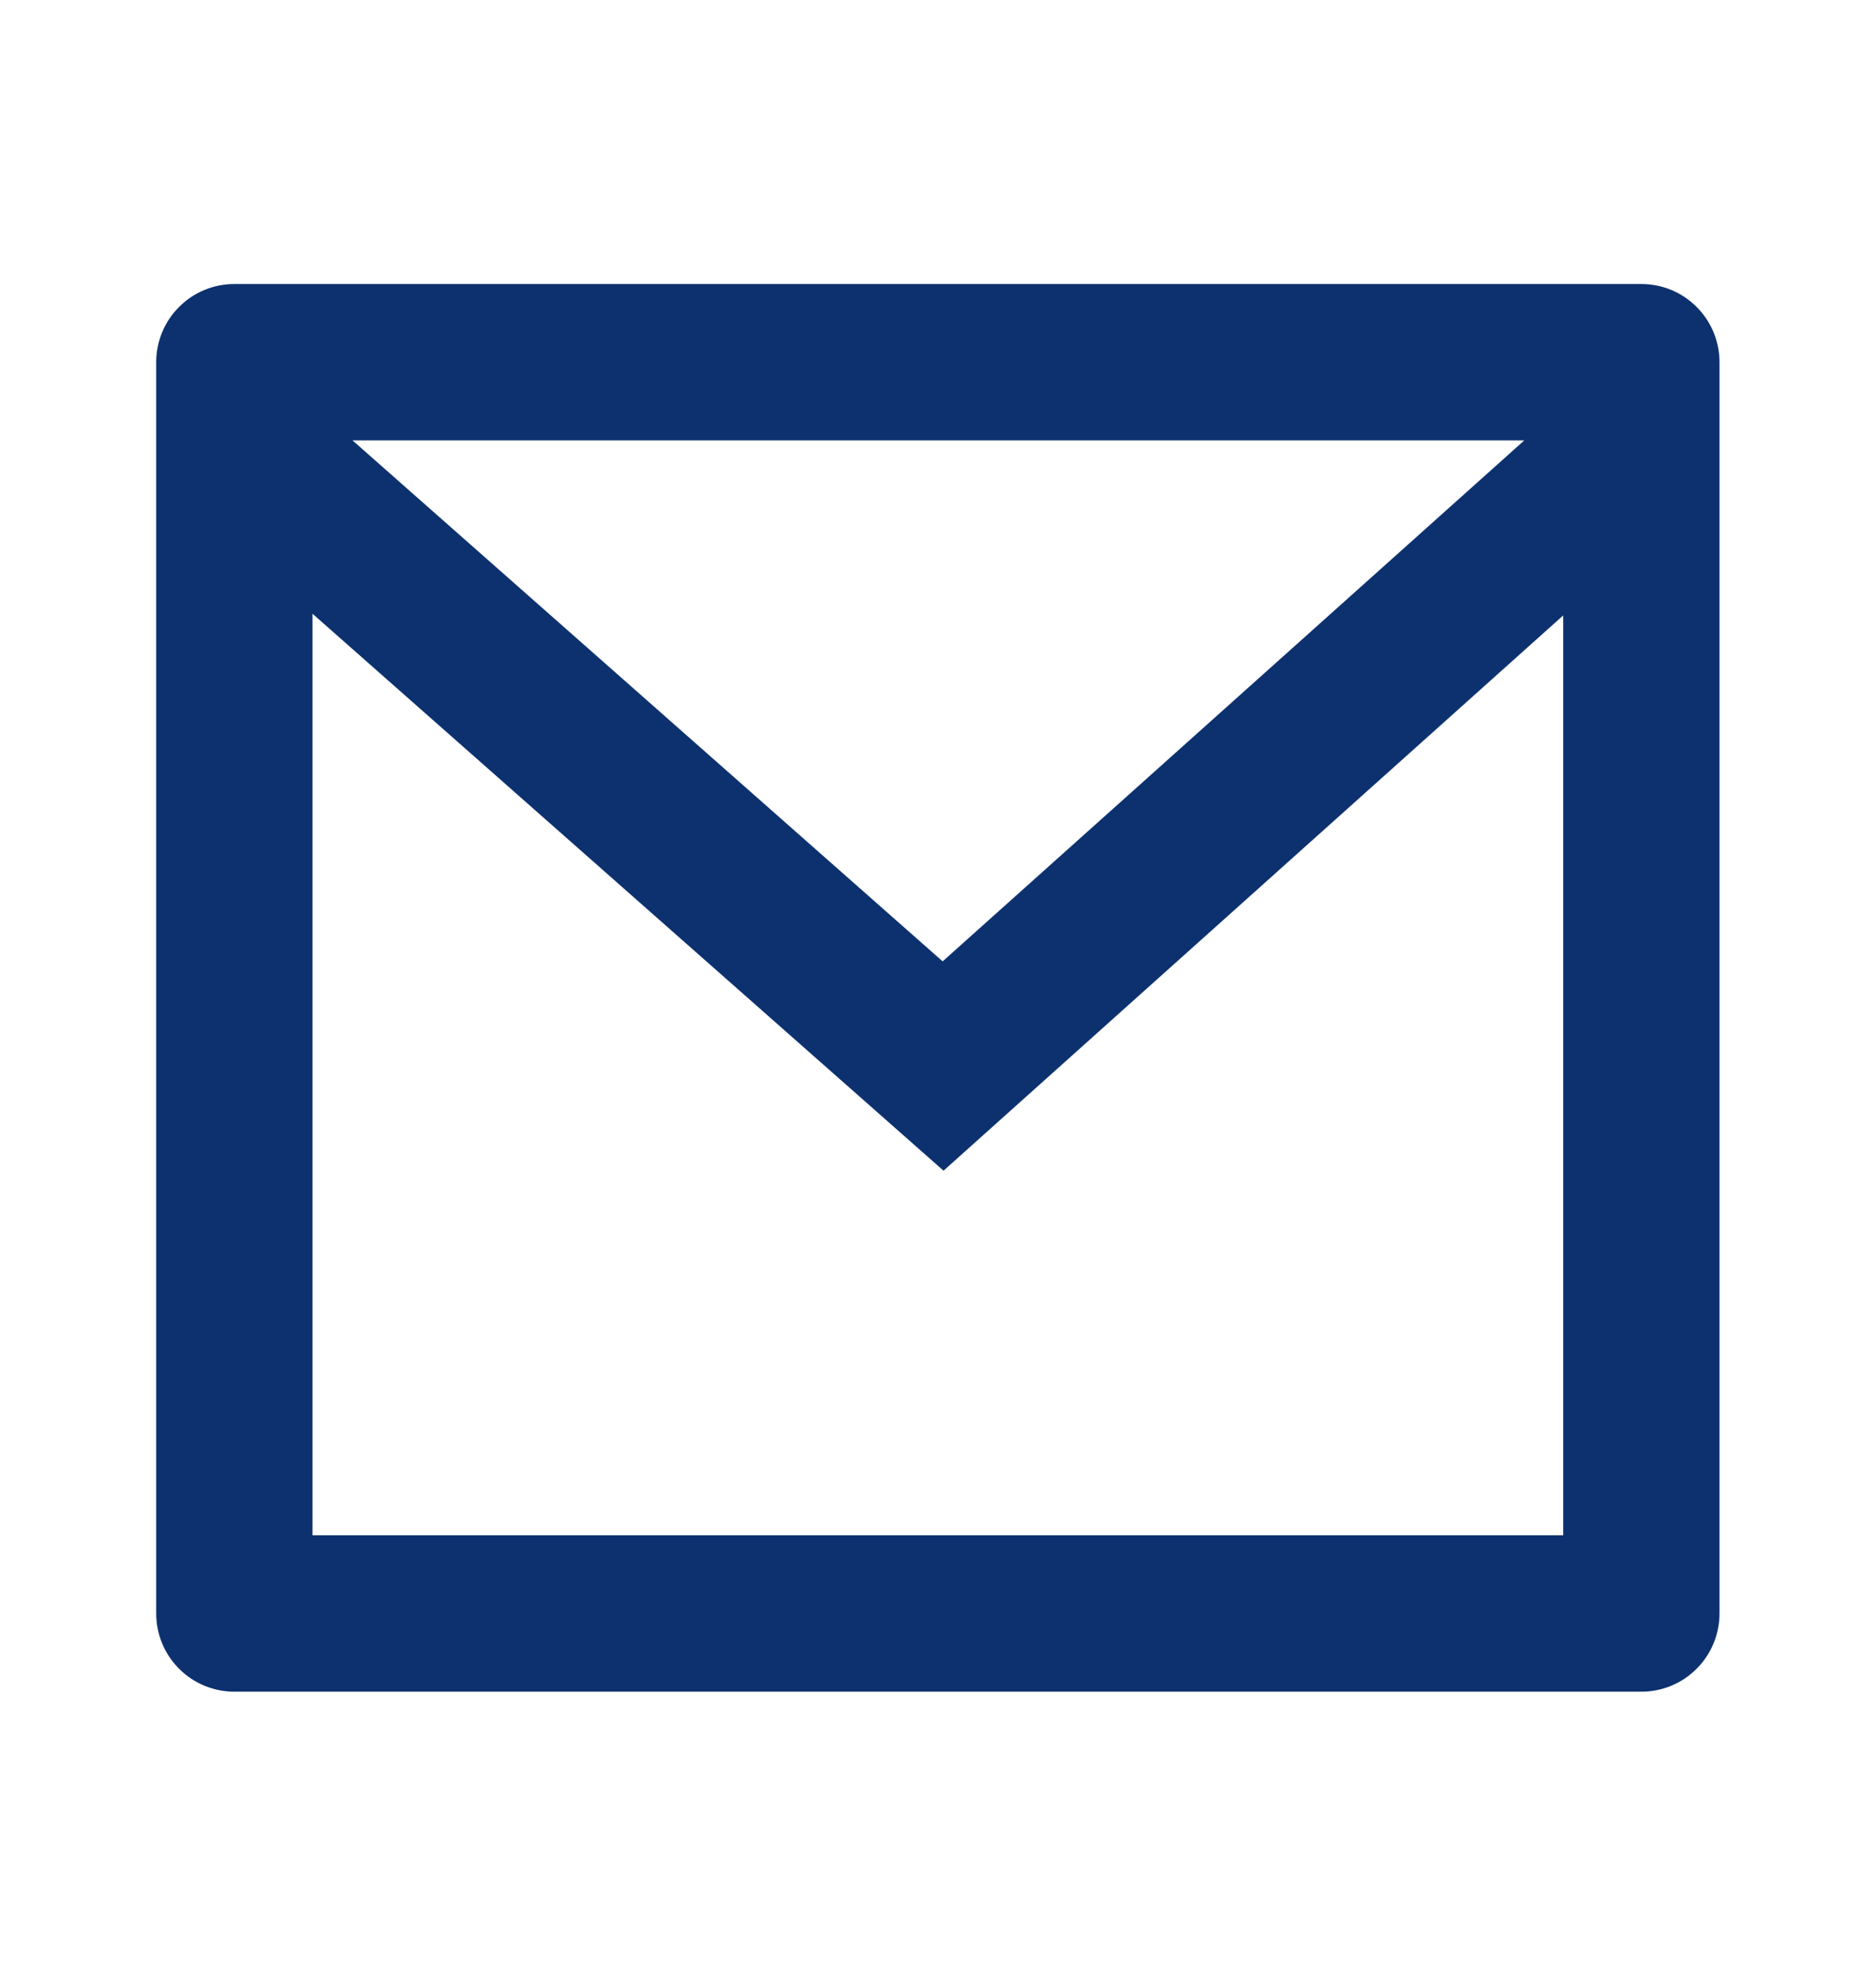 <?xml version="1.0" encoding="UTF-8"?> <svg xmlns="http://www.w3.org/2000/svg" width="19" height="20" viewBox="0 0 19 20" fill="none"><g clip-path="url(#clip0_2274_3865)"><path d="M2.374 2.875H16.624C16.834 2.875 17.035 2.958 17.183 3.107C17.332 3.255 17.415 3.457 17.415 3.667V16.333C17.415 16.543 17.332 16.745 17.183 16.893C17.035 17.042 16.834 17.125 16.624 17.125H2.374C2.164 17.125 1.962 17.042 1.814 16.893C1.665 16.745 1.582 16.543 1.582 16.333V3.667C1.582 3.457 1.665 3.255 1.814 3.107C1.962 2.958 2.164 2.875 2.374 2.875ZM15.832 6.23L9.556 11.851L3.165 6.213V15.542H15.832V6.23ZM3.57 4.458L9.547 9.732L15.438 4.458H3.57Z" fill="#0D316F"></path></g><defs><clipPath id="clip0_2274_3865"><rect width="19" height="19" fill="white" transform="translate(0 0.5)"></rect></clipPath></defs></svg> 